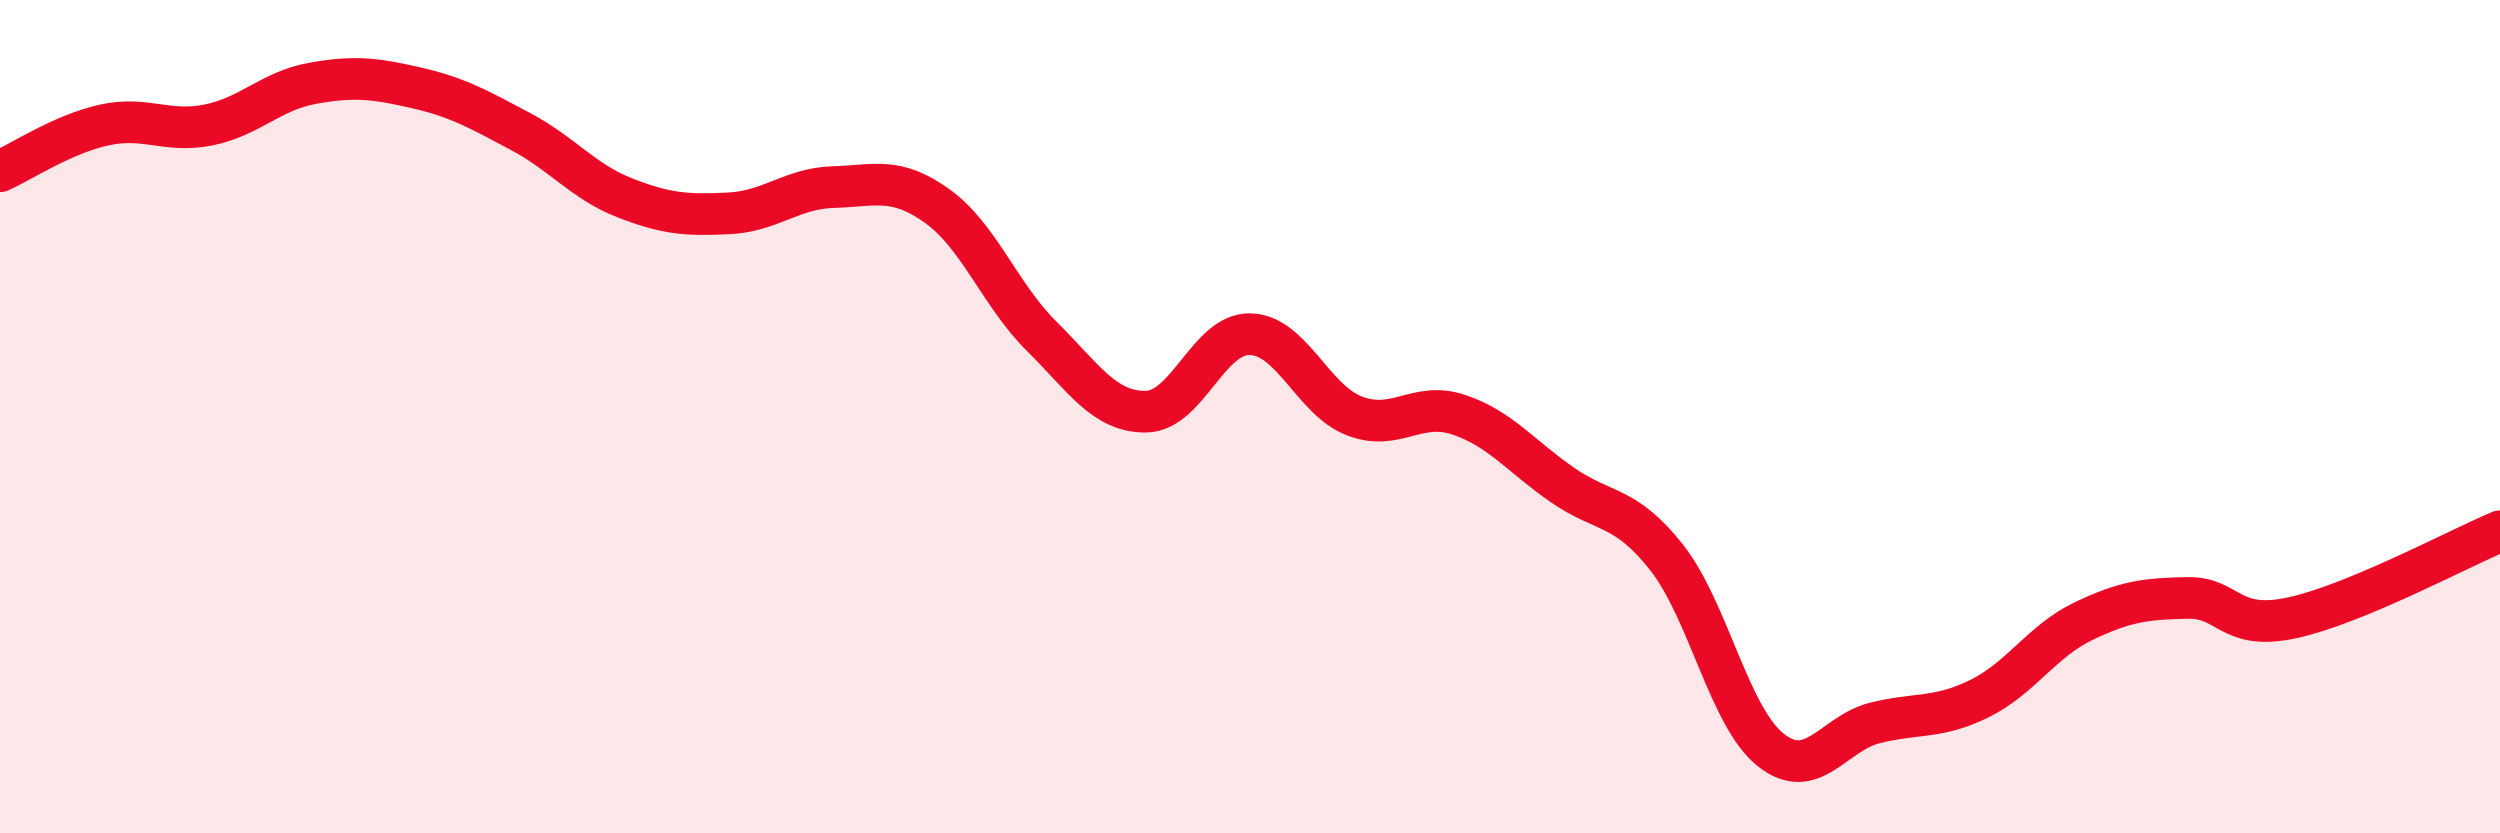 
    <svg width="60" height="20" viewBox="0 0 60 20" xmlns="http://www.w3.org/2000/svg">
      <path
        d="M 0,4.11 C 0.5,3.89 1.5,3.22 2.5,3 C 3.5,2.78 4,3.2 5,3 C 6,2.8 6.5,2.18 7.5,2 C 8.5,1.82 9,1.88 10,2.11 C 11,2.34 11.5,2.63 12.5,3.16 C 13.5,3.69 14,4.36 15,4.75 C 16,5.14 16.5,5.17 17.5,5.12 C 18.5,5.07 19,4.52 20,4.49 C 21,4.46 21.5,4.23 22.5,4.95 C 23.5,5.67 24,7.08 25,8.07 C 26,9.06 26.5,9.89 27.5,9.88 C 28.5,9.87 29,8 30,8.02 C 31,8.04 31.5,9.59 32.5,9.98 C 33.5,10.37 34,9.62 35,9.95 C 36,10.28 36.5,10.95 37.5,11.64 C 38.5,12.33 39,12.11 40,13.38 C 41,14.65 41.5,17.21 42.5,18 C 43.5,18.79 44,17.6 45,17.35 C 46,17.1 46.5,17.26 47.5,16.77 C 48.5,16.28 49,15.39 50,14.91 C 51,14.43 51.5,14.37 52.5,14.35 C 53.5,14.33 53.5,15.15 55,14.83 C 56.5,14.51 59,13.17 60,12.75L60 20L0 20Z"
        fill="#EB0A25"
        opacity="0.1"
        stroke-linecap="round"
        stroke-linejoin="round"
      />
      <path
        d="M 0,4.11 C 0.5,3.89 1.5,3.22 2.5,3 C 3.5,2.78 4,3.2 5,3 C 6,2.8 6.5,2.18 7.5,2 C 8.5,1.82 9,1.88 10,2.11 C 11,2.34 11.5,2.63 12.5,3.16 C 13.5,3.69 14,4.36 15,4.75 C 16,5.14 16.5,5.17 17.5,5.12 C 18.5,5.07 19,4.52 20,4.49 C 21,4.46 21.5,4.23 22.5,4.95 C 23.5,5.67 24,7.08 25,8.07 C 26,9.06 26.5,9.89 27.5,9.88 C 28.5,9.87 29,8 30,8.02 C 31,8.04 31.5,9.59 32.5,9.98 C 33.5,10.37 34,9.62 35,9.95 C 36,10.28 36.5,10.95 37.5,11.64 C 38.5,12.33 39,12.11 40,13.38 C 41,14.65 41.5,17.21 42.5,18 C 43.5,18.79 44,17.6 45,17.35 C 46,17.1 46.5,17.26 47.5,16.77 C 48.5,16.28 49,15.39 50,14.91 C 51,14.43 51.5,14.37 52.5,14.35 C 53.5,14.33 53.5,15.15 55,14.83 C 56.5,14.51 59,13.17 60,12.75"
        stroke="#EB0A25"
        stroke-width="1"
        fill="none"
        stroke-linecap="round"
        stroke-linejoin="round"
      />
    </svg>
  